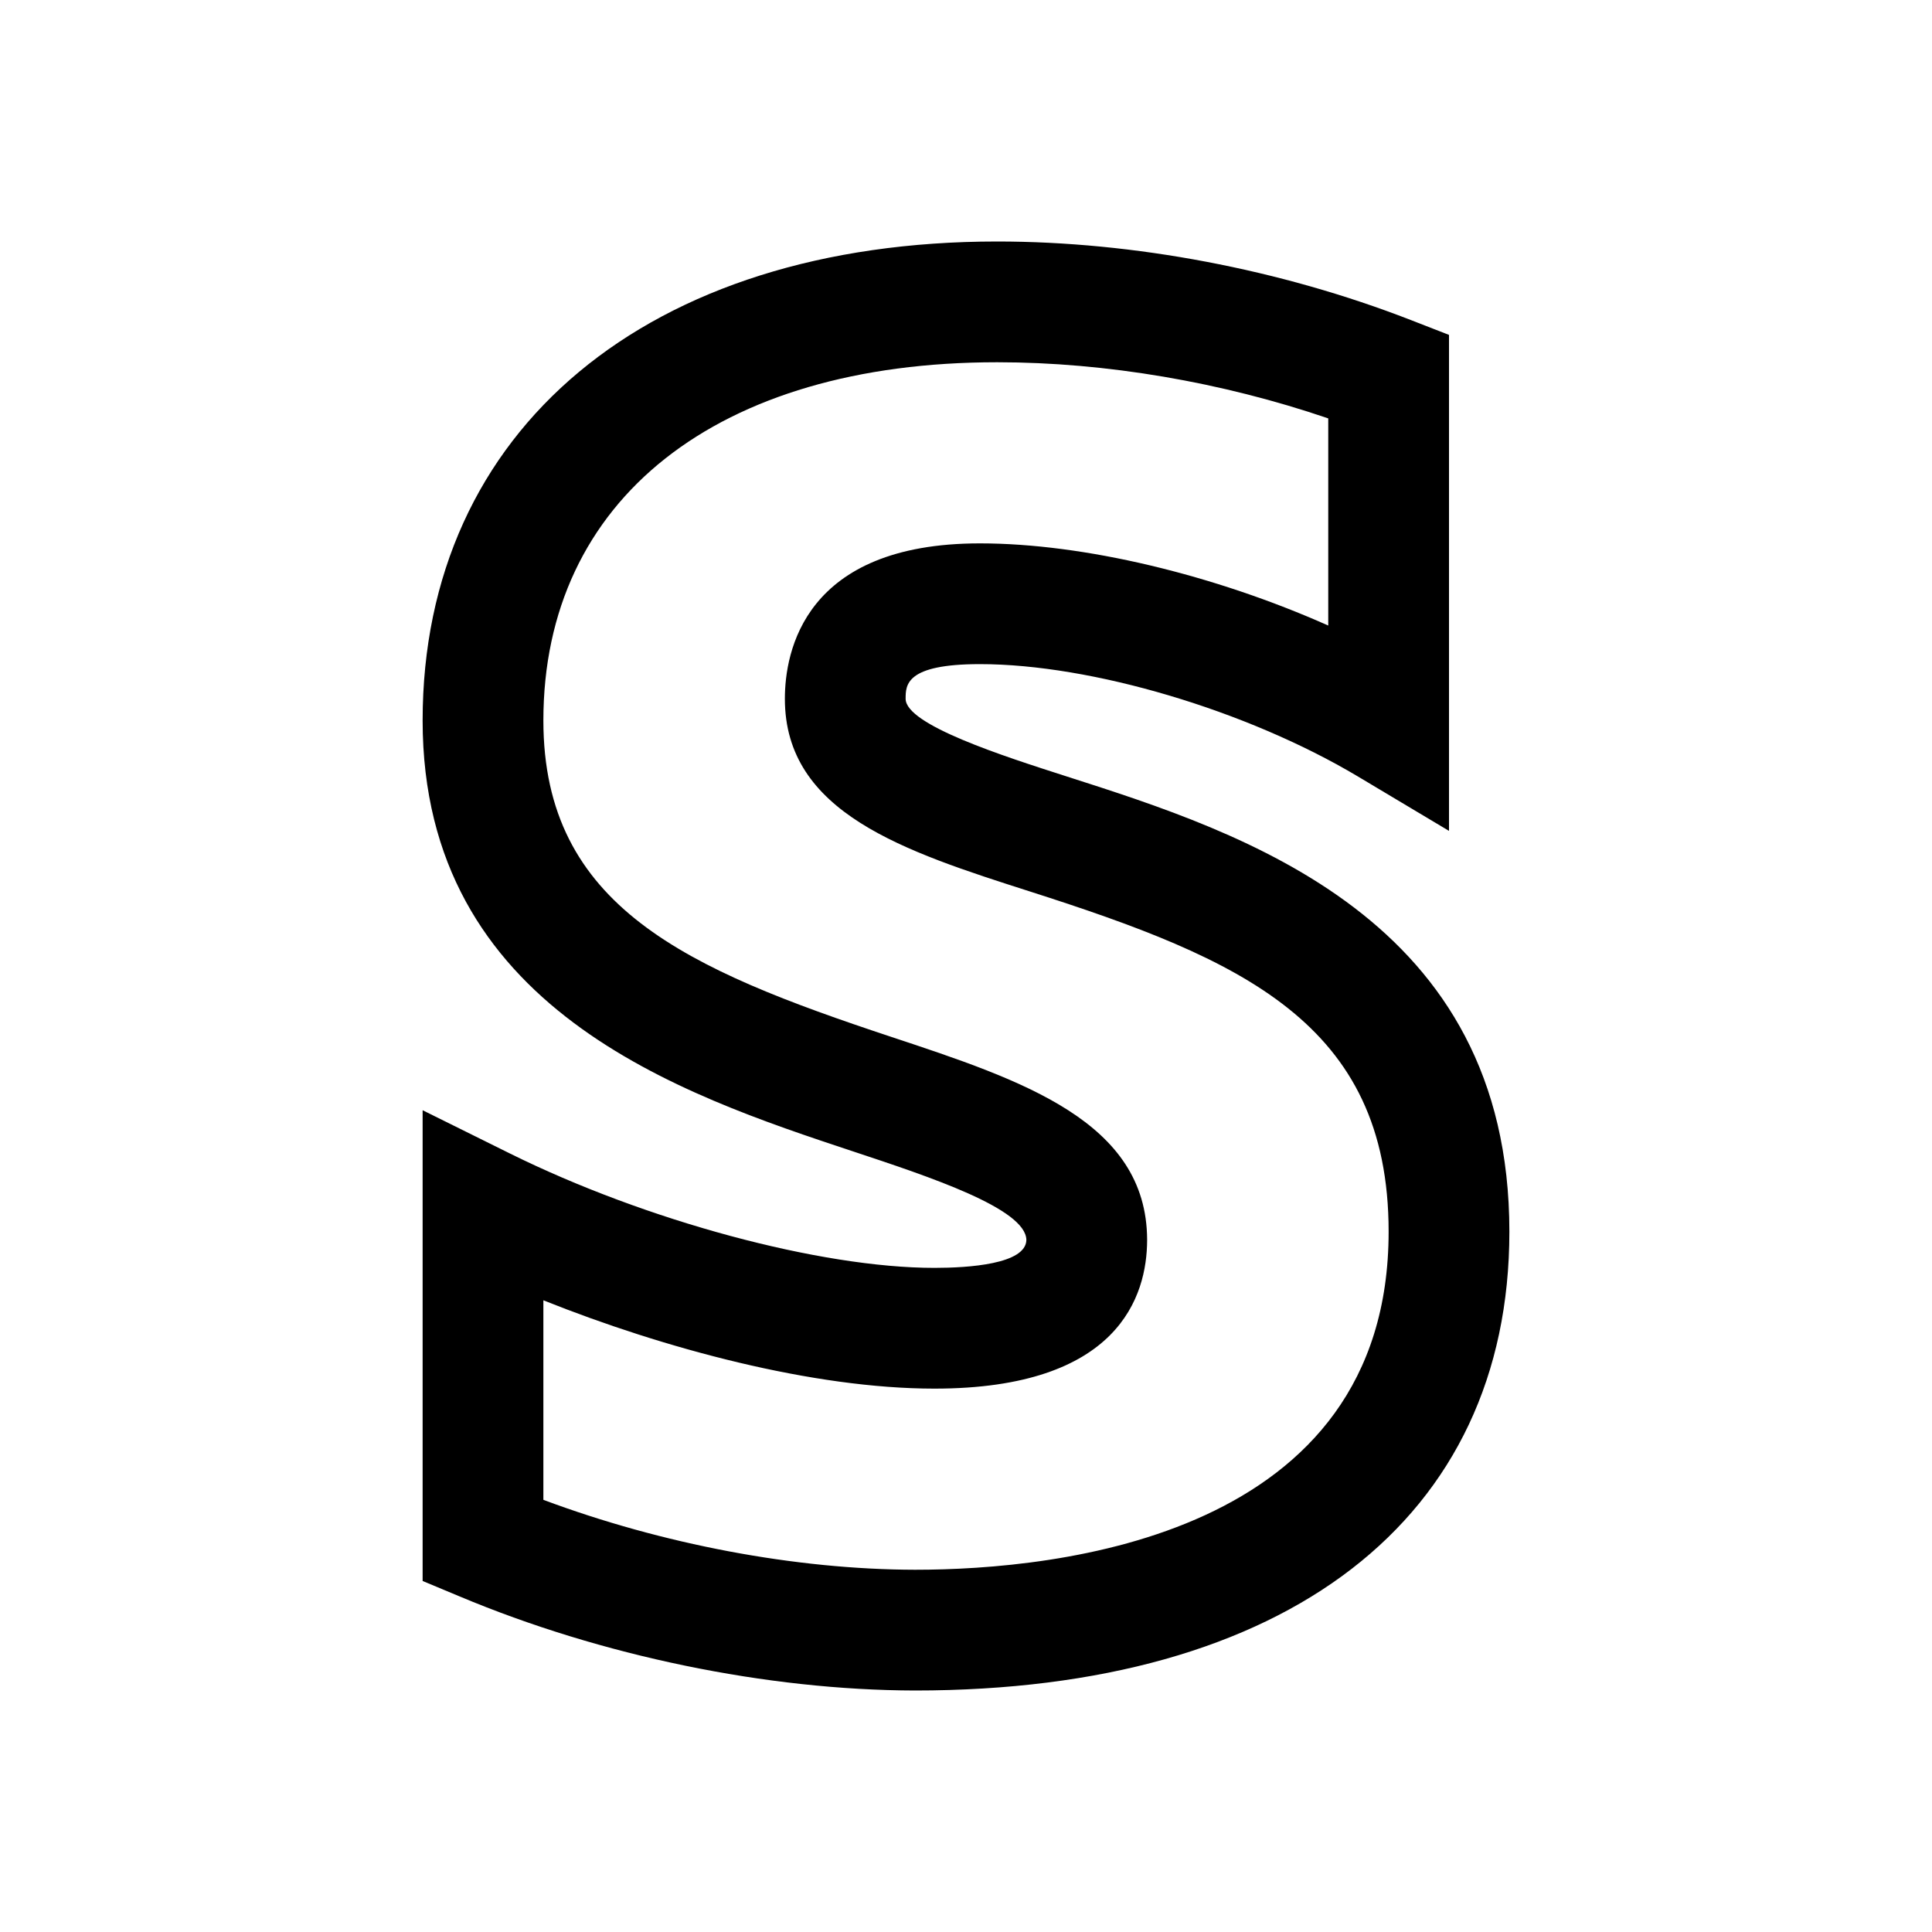 <svg xmlns="http://www.w3.org/2000/svg" viewBox="0 0 32 32" fill="currentColor"><path d="M 16.516 4 C 10.736 4 7 7.114 7 11.934 C 7 16.707 11.289 18.129 14.127 19.07 C 15.403 19.493 16.989 20.018 17 20.537 C 16.992 20.938 16.043 21 15.477 21 C 13.591 21 10.698 20.221 8.443 19.104 L 7 18.389 L 7 26.186 L 7.611 26.441 C 9.958 27.427 12.707 27.995 15.154 28 C 21.319 28 25 25.158 25 20.4 C 25 15.208 20.592 13.797 17.676 12.863 C 16.61 12.521 15 12.005 15 11.574 C 15 11.345 15 11 16.23 11 C 18.079 11 20.652 11.765 22.488 12.859 L 24 13.762 L 24 5.547 L 23.363 5.299 C 21.207 4.461 18.777 4 16.516 4 z M 16.516 6 C 18.315 6 20.237 6.328 22 6.93 L 22 10.361 C 20.114 9.522 17.953 9 16.23 9 C 13.315 9 13 10.8 13 11.574 C 13 13.465 14.975 14.099 17.066 14.768 C 20.541 15.881 23 16.934 23 20.4 C 23 25.453 17.513 26 15.156 26 C 13.175 25.996 10.967 25.577 9 24.842 L 9 21.537 C 10.993 22.334 13.466 23 15.477 23 C 18.531 23 18.997 21.466 19 20.543 L 19 20.537 L 19 20.531 C 18.992 18.575 16.935 17.894 14.756 17.172 C 11.386 16.054 9 15.025 9 11.934 C 9 8.273 11.88 6 16.516 6 z"/></svg>